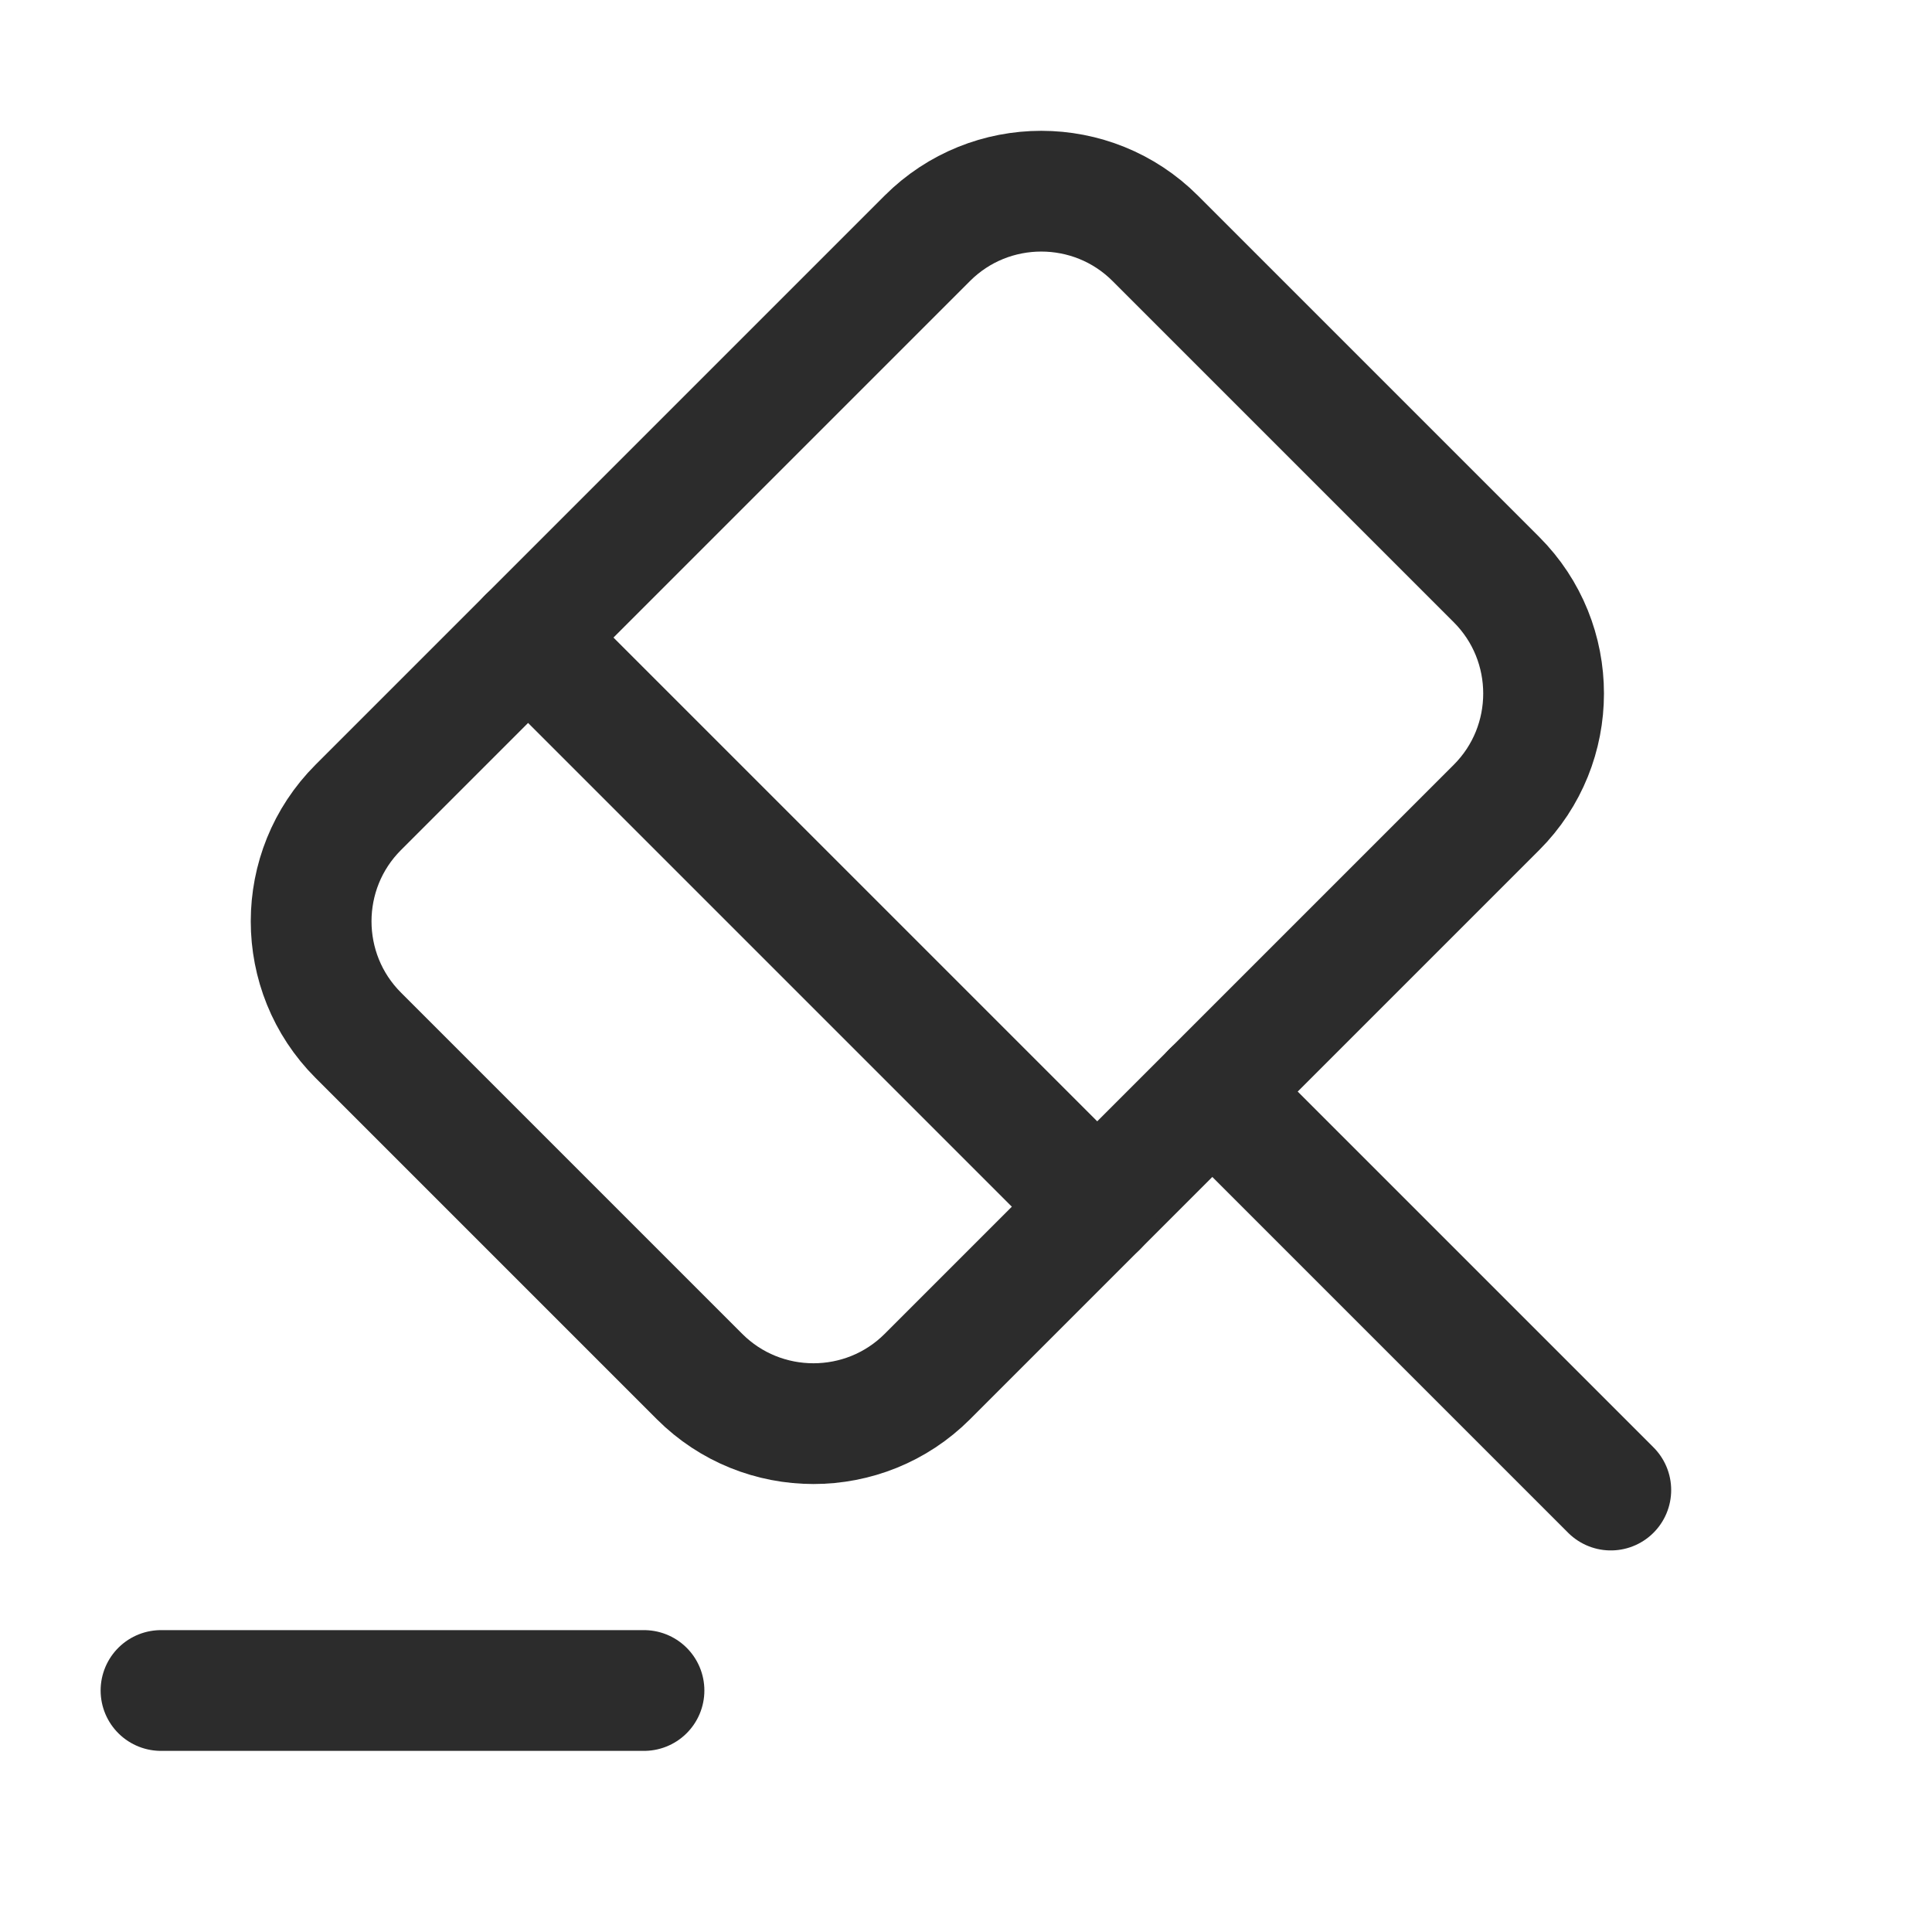 <?xml version="1.0" encoding="UTF-8"?>
<svg xmlns="http://www.w3.org/2000/svg" width="24" height="24" viewBox="0 0 24 24" fill="none">
  <path d="M20.01 18.51L15.06 13.56" stroke="#2C2C2C" stroke-width="1.5" stroke-miterlimit="10" stroke-linecap="round" stroke-linejoin="round"></path>
  <path d="M15.06 13.56L11.52 17.1C10.74 17.88 9.47 17.88 8.69 17.1L4.45 12.86C3.67 12.08 3.67 10.81 4.45 10.03L11.52 2.96C12.3 2.18 13.57 2.18 14.35 2.96L18.59 7.2C19.37 7.98 19.37 9.25 18.59 10.03L15.06 13.56Z" stroke="#2C2C2C" stroke-width="1.5" stroke-miterlimit="10" stroke-linecap="round" stroke-linejoin="round"></path>
  <path d="M2 21H8" stroke="#2C2C2C" stroke-width="1.5" stroke-miterlimit="10" stroke-linecap="round" stroke-linejoin="round"></path>
  <path d="M6.56 7.92L13.63 14.99" stroke="#2C2C2C" stroke-width="1.5" stroke-miterlimit="10" stroke-linecap="round" stroke-linejoin="round"></path>
</svg>
